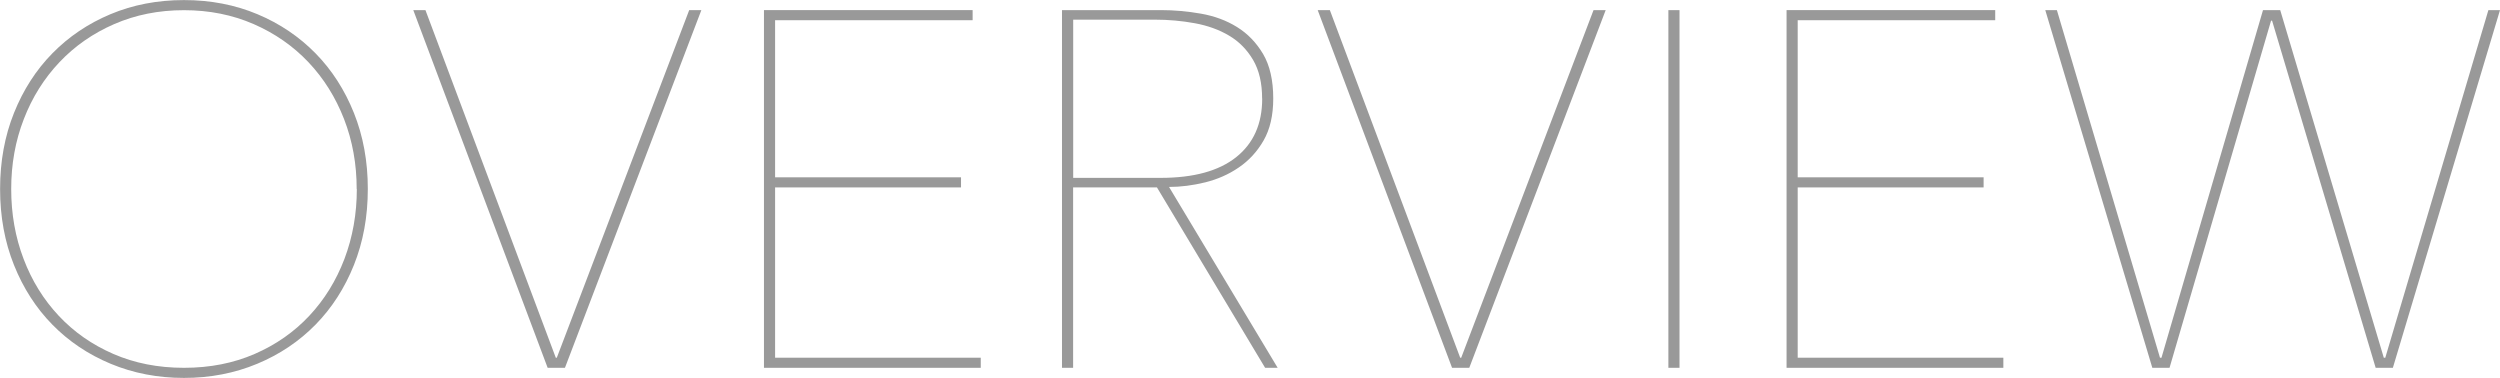 <?xml version="1.0" encoding="UTF-8"?>
<svg id="_レイヤー_2" data-name="レイヤー 2" xmlns="http://www.w3.org/2000/svg" viewBox="0 0 316.67 47.87">
  <defs>
    <style>
      .cls-1 {
        fill: #999;
      }
    </style>
  </defs>
  <g id="contents">
    <g>
      <path class="cls-1" d="M46.59,23.94c0,3.5-.59,6.71-1.76,9.63-1.17,2.92-2.79,5.44-4.86,7.55-2.07,2.11-4.53,3.77-7.39,4.96-2.86,1.19-5.95,1.79-9.28,1.79s-6.42-.6-9.28-1.79c-2.86-1.19-5.32-2.85-7.39-4.96-2.07-2.11-3.69-4.63-4.86-7.55-1.17-2.92-1.76-6.13-1.76-9.63s.59-6.71,1.76-9.63c1.17-2.92,2.79-5.44,4.86-7.55,2.07-2.11,4.52-3.77,7.36-4.96,2.84-1.19,5.94-1.79,9.31-1.79s6.47,.6,9.31,1.79c2.84,1.19,5.29,2.85,7.36,4.96,2.07,2.11,3.69,4.63,4.86,7.55,1.17,2.92,1.76,6.13,1.76,9.63Zm-1.41,0c0-3.16-.53-6.11-1.6-8.86-1.07-2.75-2.57-5.15-4.51-7.2s-4.26-3.66-6.94-4.83c-2.69-1.17-5.63-1.76-8.83-1.76s-6.14,.59-8.83,1.76c-2.69,1.17-5,2.78-6.94,4.83-1.94,2.05-3.45,4.45-4.51,7.2-1.07,2.75-1.6,5.71-1.6,8.86s.52,6.11,1.57,8.86c1.04,2.75,2.53,5.15,4.45,7.2s4.22,3.66,6.91,4.83c2.69,1.17,5.67,1.76,8.96,1.76s6.27-.59,8.96-1.76c2.69-1.17,4.99-2.78,6.91-4.83,1.92-2.05,3.4-4.45,4.45-7.2,1.04-2.75,1.57-5.71,1.57-8.86Z"/>
      <path class="cls-1" d="M71.55,46.59h-2.18L52.35,1.28h1.54l16.51,44.03h.13L87.3,1.28h1.54l-17.28,45.31Z"/>
      <path class="cls-1" d="M96.77,46.59V1.28h26.43v1.28h-25.02V22.46h23.55v1.28h-23.55v21.57h26.05v1.28h-27.46Z"/>
      <path class="cls-1" d="M160.25,46.59l-13.7-22.85h-10.62v22.85h-1.41V1.28h12.54c1.66,0,3.35,.15,5.06,.45,1.71,.3,3.23,.86,4.58,1.7s2.44,1.97,3.3,3.42c.85,1.45,1.28,3.33,1.28,5.63,0,2.13-.41,3.9-1.22,5.31-.81,1.41-1.86,2.55-3.14,3.42-1.28,.88-2.7,1.5-4.26,1.89-1.56,.38-3.08,.58-4.58,.58l13.76,22.91h-1.6Zm-.38-34.11c0-1.96-.38-3.59-1.15-4.9-.77-1.3-1.78-2.33-3.04-3.07-1.26-.75-2.71-1.27-4.35-1.57-1.64-.3-3.32-.45-5.02-.45h-10.37V22.53h11.07c4.18,0,7.37-.87,9.57-2.62,2.2-1.75,3.3-4.22,3.3-7.42Z"/>
      <path class="cls-1" d="M186.11,46.59h-2.18L166.91,1.28h1.54l16.51,44.03h.13L201.85,1.28h1.54l-17.28,45.31Z"/>
      <path class="cls-1" d="M211.33,46.59V1.28h1.41V46.59h-1.41Z"/>
      <path class="cls-1" d="M226.3,46.59V1.28h26.43v1.28h-25.02V22.46h23.55v1.28h-23.55v21.57h26.05v1.28h-27.46Z"/>
      <path class="cls-1" d="M303.1,46.59h-2.18l-13.12-43.97h-.13l-12.86,43.97h-2.18L259.07,1.28h1.47l13.06,44.03h.19L286.65,1.28h2.18l13.12,44.03h.19L315.2,1.28h1.47l-13.57,45.31Z"/>
    </g>
  </g>
</svg>
